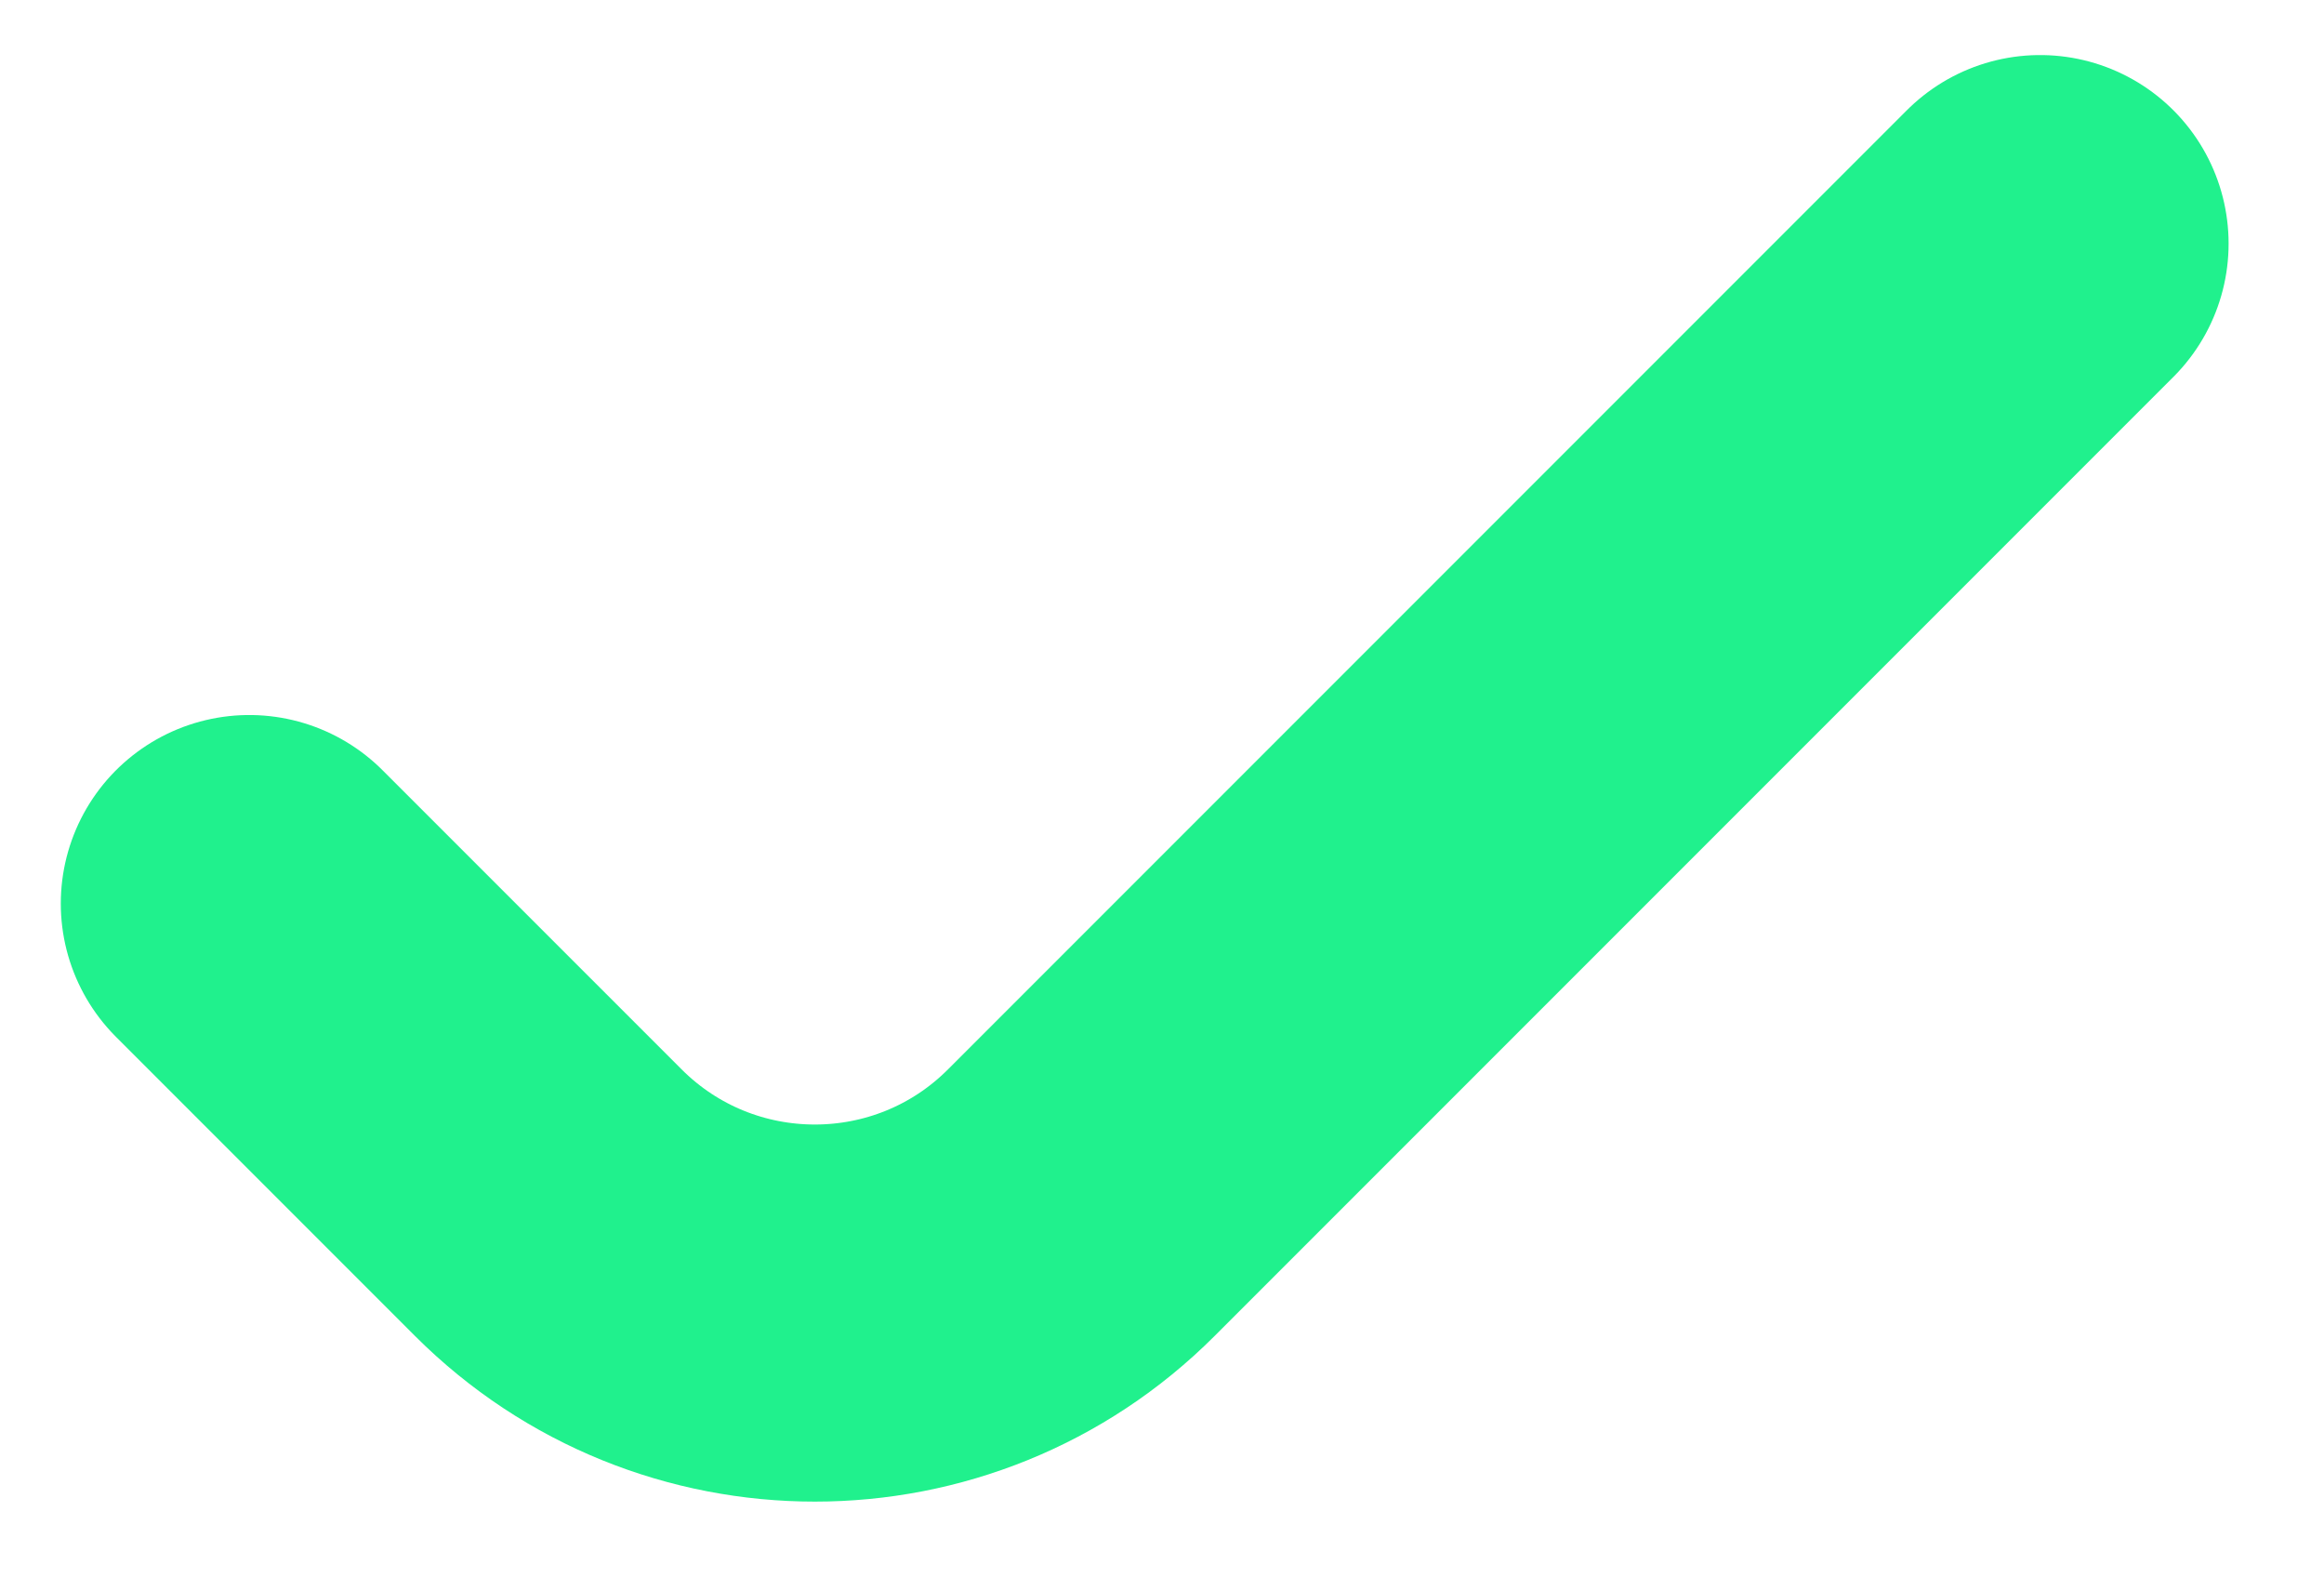 <svg width="19" height="13" viewBox="0 0 19 13" fill="none" xmlns="http://www.w3.org/2000/svg">
<path id="Vector 1" d="M2.038 7.385L4.482 9.829C5.686 11.033 7.638 11.033 8.841 9.829L16.679 1.991" stroke="#20F18D" stroke-width="3.082" stroke-linecap="round"/>
</svg>
